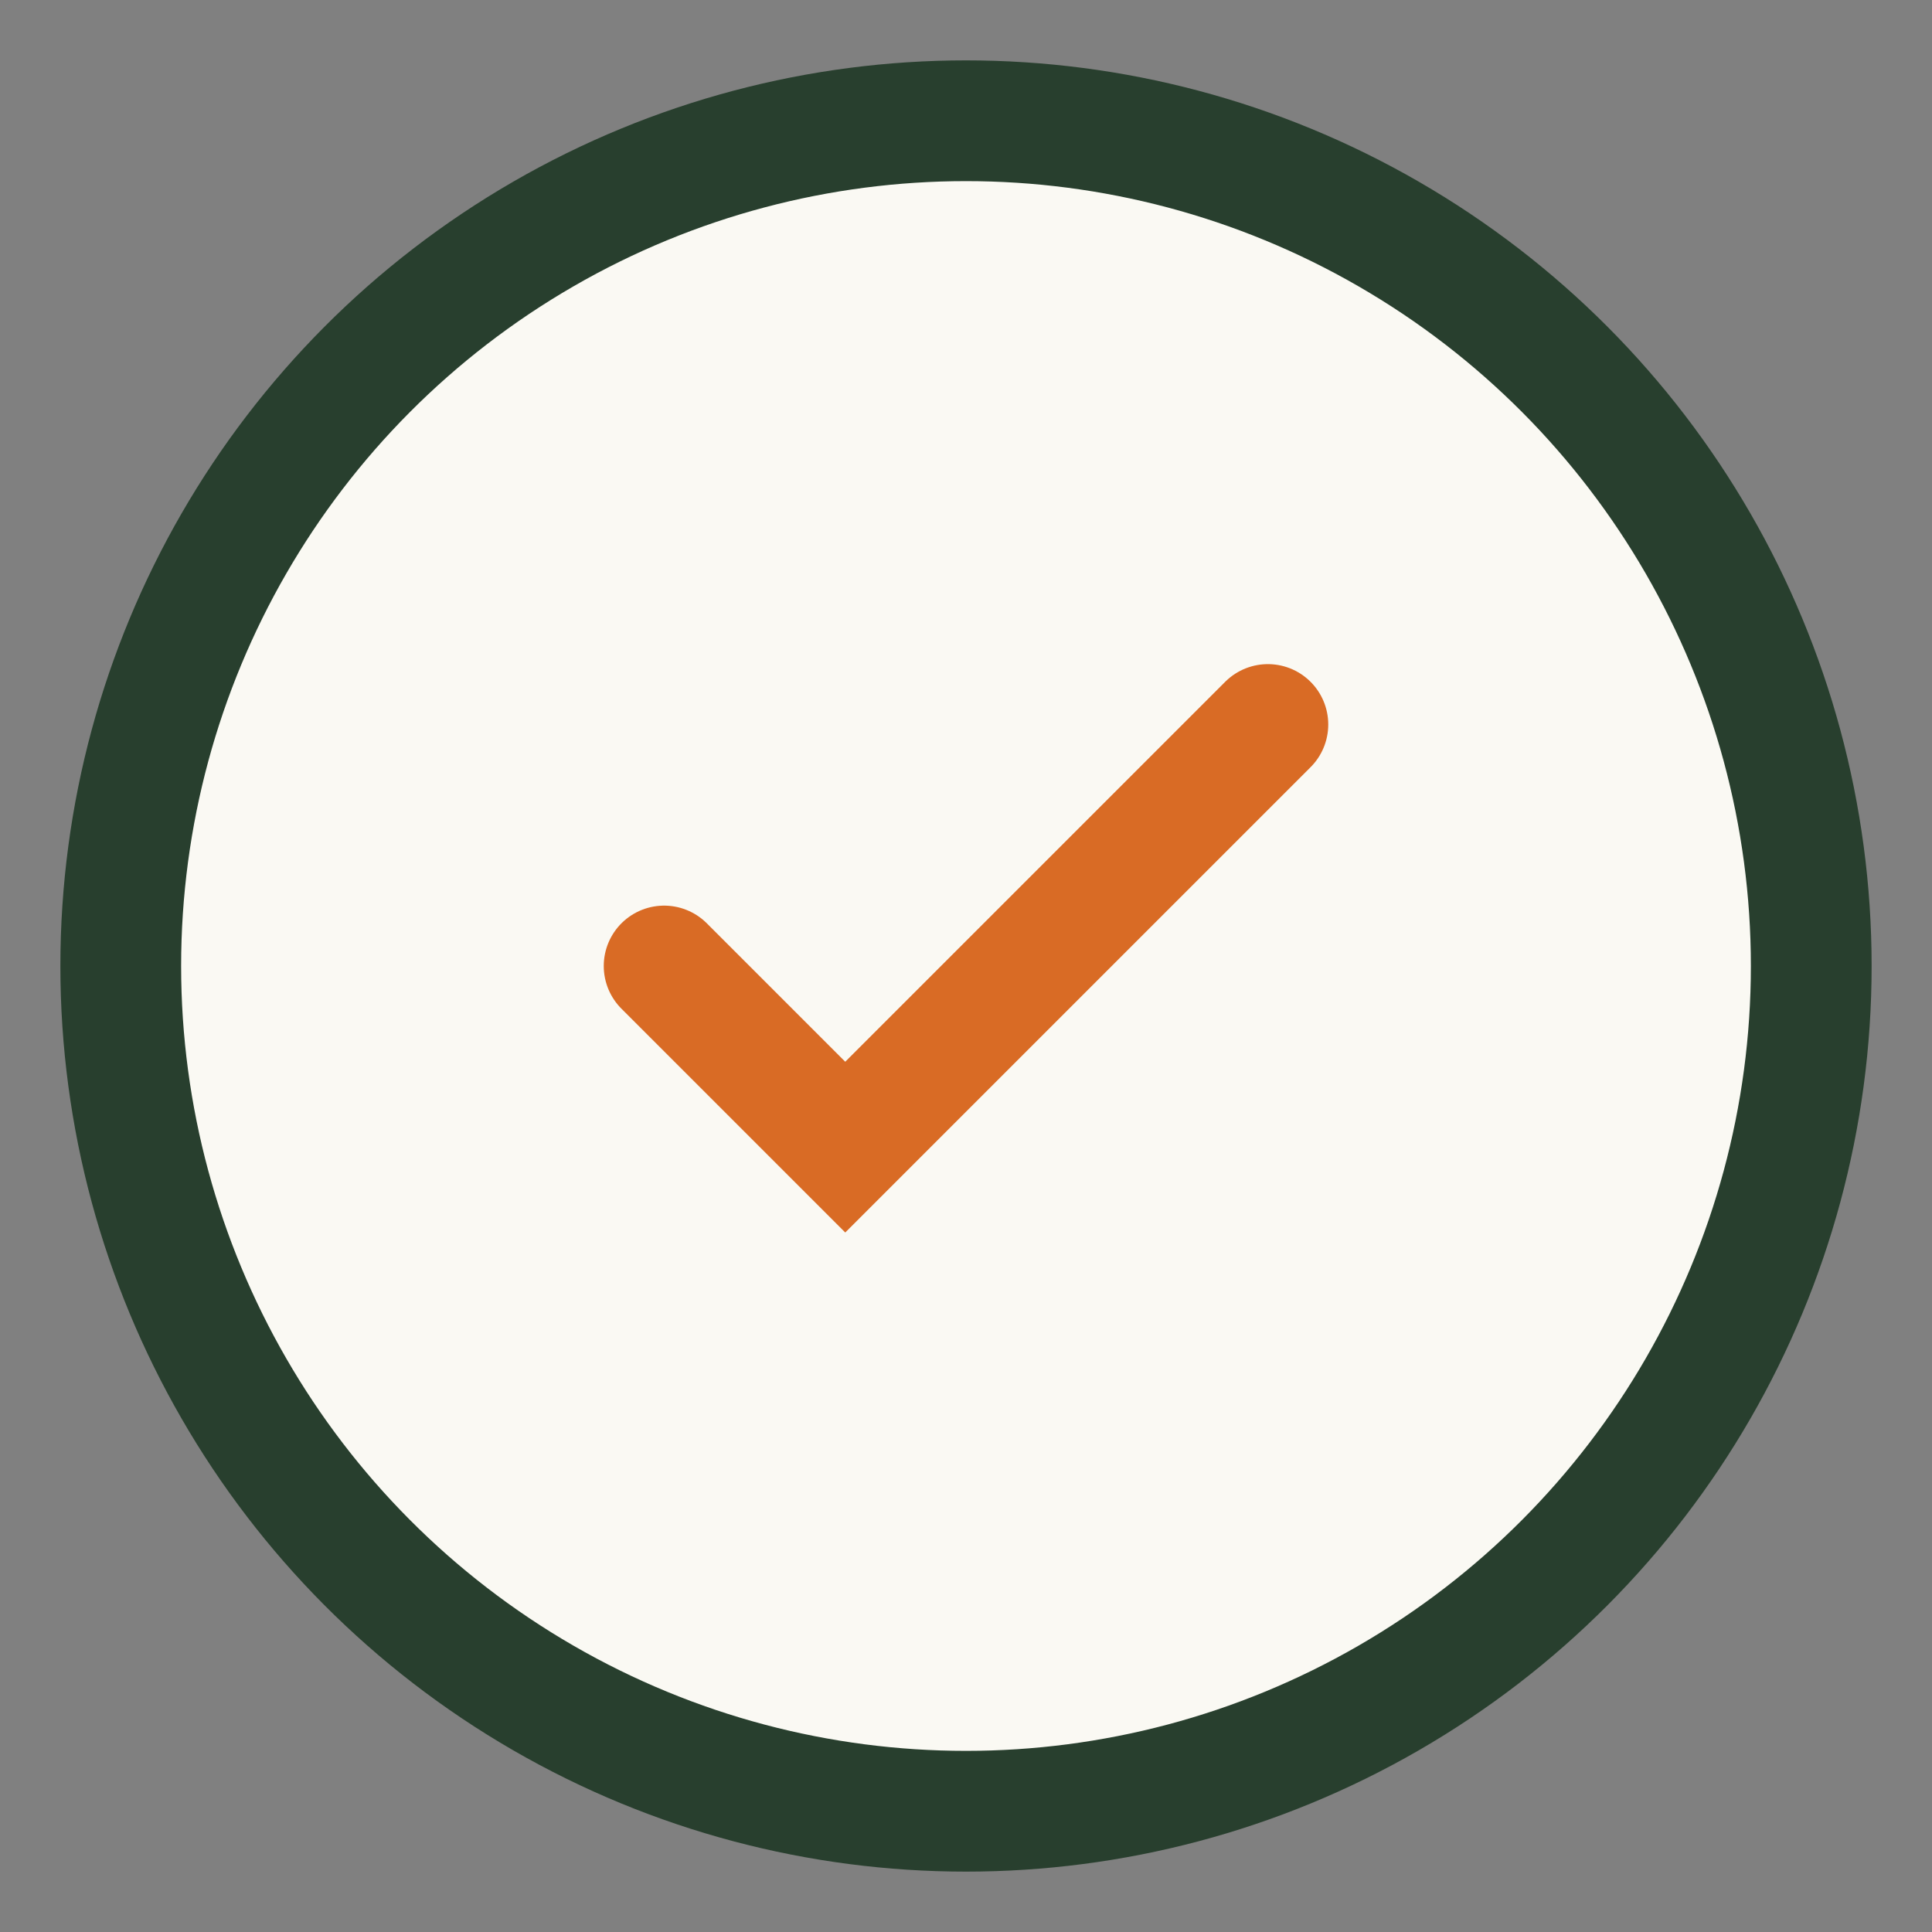 <?xml version="1.0" encoding="UTF-8"?>
<svg xmlns="http://www.w3.org/2000/svg" width="32" height="32" viewBox="0 0 32 32"><rect x="0" y="0" width="32" height="32" fill="#808080" stroke="none"/><circle cx="16" cy="16" r="14" fill="#FAF9F3" stroke="#283F2E" stroke-width="2"/><path d="M11 16l3 3 7-7" fill="none" stroke="#D96B25" stroke-width="2" stroke-linecap="round"/></svg>